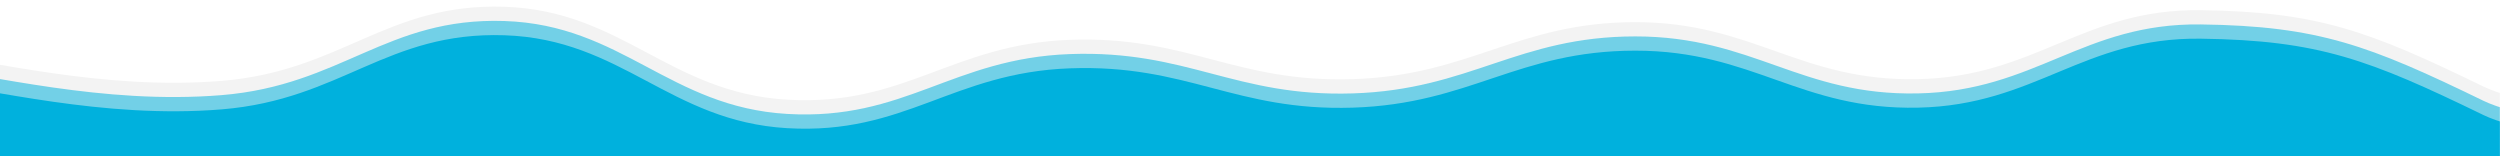 <?xml version="1.0" encoding="UTF-8"?><svg id="Layer_1" preserveAspectRatio="none" xmlns="http://www.w3.org/2000/svg" xmlns:xlink="http://www.w3.org/1999/xlink" viewBox="0 0 4000 250"><defs><style>.cls-1{fill:none;}.cls-2{opacity:.53;}.cls-2,.cls-3{fill:#00b1dd;}.cls-2,.cls-4{isolation:isolate;}.cls-4{fill:#010101;opacity:.05;}.cls-5{clip-path:url(#clippath);}</style><clipPath id="clippath"><rect class="cls-1" x="-.08" y=".45" width="3999.82" height="250.14"/></clipPath></defs><g class="cls-5"><path class="cls-4" d="M-114.43,86.51c97.77,8.93,277.3,58.64,469.31,42.87,192.01-15.77,263.87-124.84,452.34-118.56,188.48,6.27,263.87,137.64,452.34,148.66,188.48,11.02,263.87-88.92,452.34-95.76,188.48-6.84,263.87,68.82,452.34,62.93,188.48-5.89,263.87-91.2,452.34-91.2s263.87,95.19,452.34,91.2c188.48-3.99,263.87-112.83,452.34-110.36,188.48,2.47,269.76,33.48,452.34,122.21,182.59,88.73,1448.91,145.43,424.07,303.71C3372.85,600.48,167.58,803.22-945.61,898.22"/><path class="cls-2" d="M-114.43,109.31c97.77,8.93,277.3,58.64,469.31,42.87,192.01-15.77,263.87-124.84,452.34-118.56,188.48,6.27,263.87,137.64,452.34,148.66,188.48,11.02,263.87-88.92,452.34-95.76,188.48-6.84,263.87,68.82,452.34,62.93,188.48-5.89,263.87-91.2,452.34-91.2s263.87,95.19,452.34,91.2c188.48-3.99,263.87-112.83,452.34-110.36,188.48,2.47,269.76,33.48,452.34,122.21,182.59,88.73,1448.91,145.43,424.07,303.71C3372.85,623.28,167.58,826.02-945.61,921.02"/><path class="cls-3" d="M-114.43,132.11c97.77,8.93,277.3,58.64,469.31,42.87,192.01-15.77,263.87-124.84,452.34-118.56,188.48,6.27,263.87,137.64,452.34,148.66,188.48,11.02,263.87-88.92,452.34-95.76,188.48-6.84,263.87,68.82,452.34,62.93,188.48-5.89,263.87-91.2,452.34-91.2s263.87,95.19,452.34,91.2c188.48-3.99,263.87-112.83,452.34-110.36,188.48,2.47,269.76,33.48,452.34,122.21,182.59,88.73,1448.91,145.43,424.07,303.71C3372.85,646.08,167.58,848.82-945.61,943.82"/></g></svg>